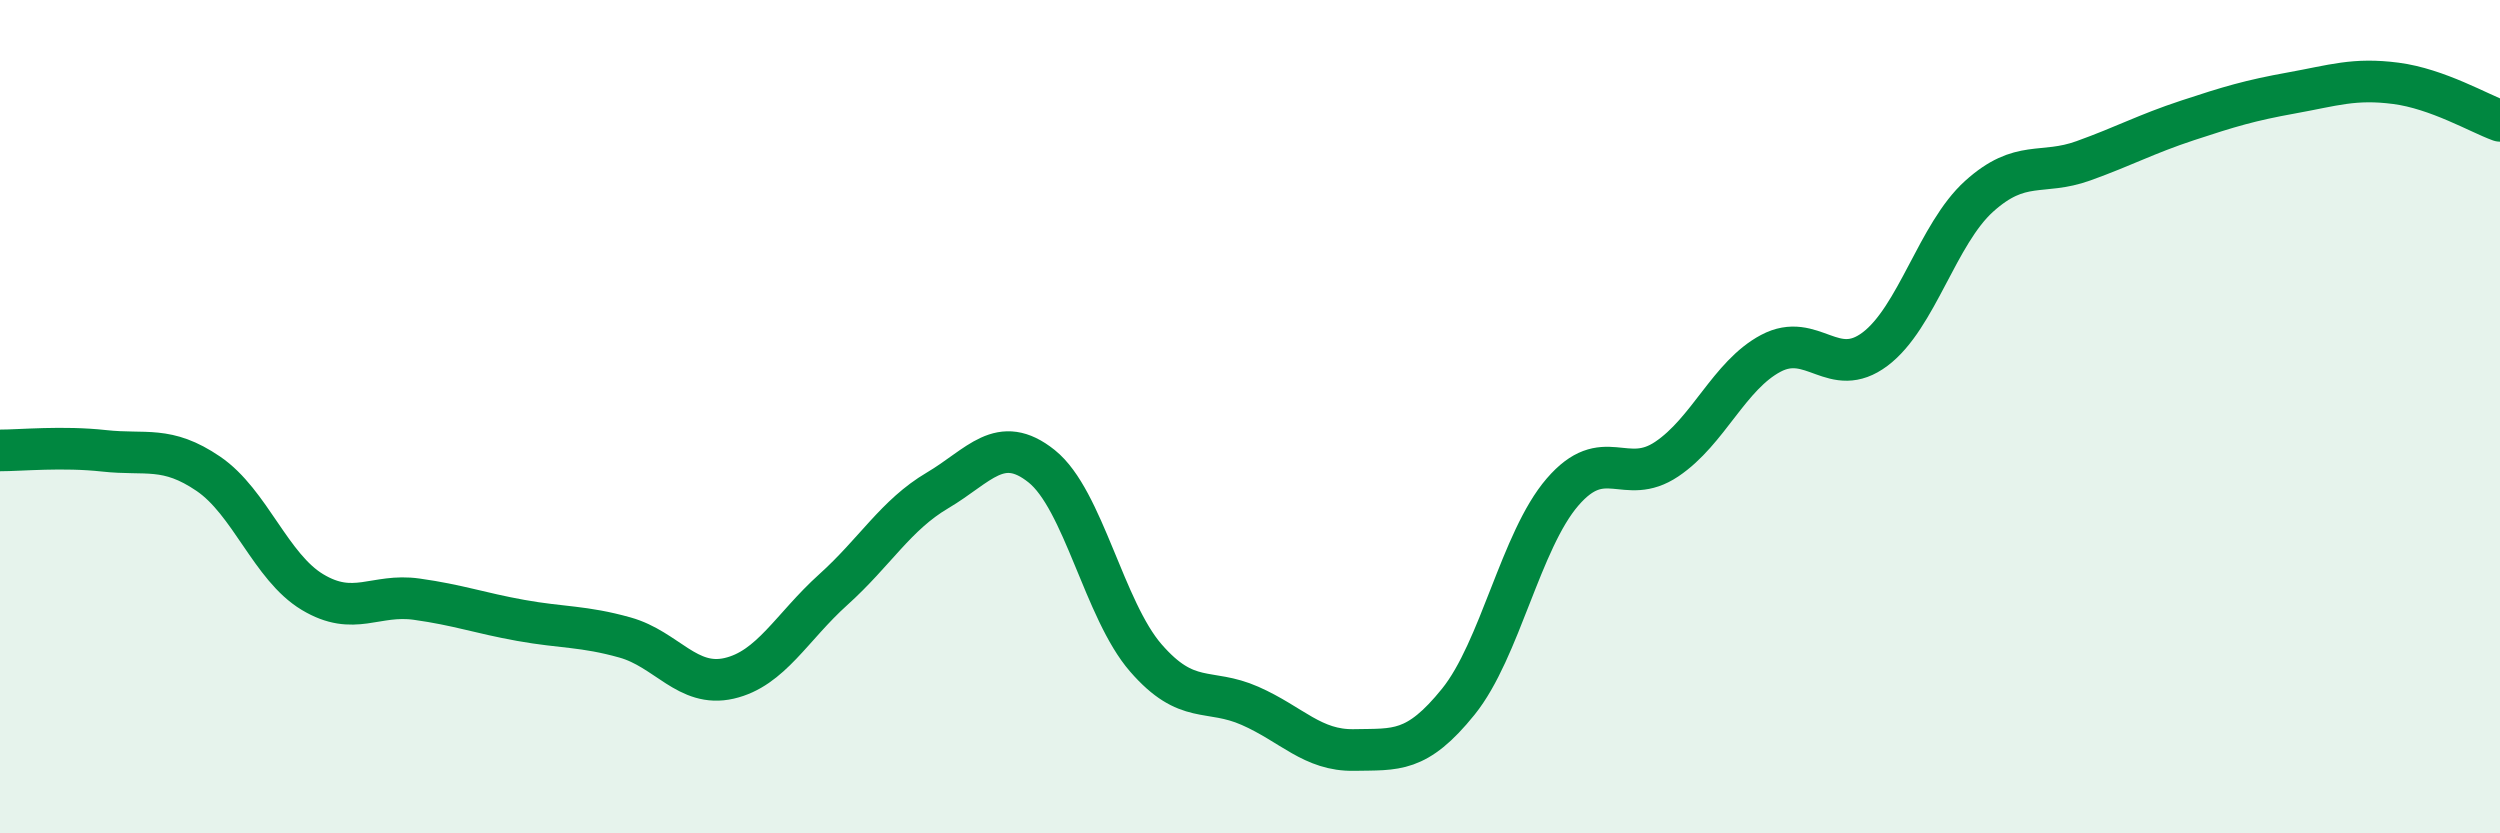 
    <svg width="60" height="20" viewBox="0 0 60 20" xmlns="http://www.w3.org/2000/svg">
      <path
        d="M 0,10.81 C 0.5,10.81 1.5,10.71 2.5,10.82 C 3.5,10.93 4,10.69 5,11.37 C 6,12.05 6.5,13.61 7.5,14.21 C 8.5,14.81 9,14.24 10,14.38 C 11,14.52 11.5,14.71 12.5,14.89 C 13.5,15.07 14,15.02 15,15.3 C 16,15.58 16.5,16.51 17.5,16.28 C 18.5,16.05 19,15.05 20,14.15 C 21,13.25 21.5,12.36 22.5,11.77 C 23.5,11.18 24,10.39 25,11.19 C 26,11.99 26.5,14.64 27.5,15.79 C 28.5,16.94 29,16.5 30,16.94 C 31,17.38 31.5,18.02 32.5,18 C 33.5,17.98 34,18.08 35,16.84 C 36,15.6 36.5,12.97 37.5,11.81 C 38.5,10.65 39,11.69 40,11.02 C 41,10.35 41.5,9.01 42.5,8.48 C 43.5,7.95 44,9.13 45,8.38 C 46,7.63 46.5,5.61 47.5,4.71 C 48.5,3.81 49,4.22 50,3.86 C 51,3.5 51.5,3.22 52.5,2.89 C 53.5,2.56 54,2.41 55,2.23 C 56,2.05 56.5,1.87 57.5,2 C 58.5,2.13 59.5,2.72 60,2.9L60 20L0 20Z"
        fill="#008740"
        opacity="0.1"
        stroke-linecap="round"
        stroke-linejoin="round"
      />
      <path
        d="M 0,10.81 C 0.5,10.81 1.5,10.71 2.5,10.82 C 3.5,10.93 4,10.69 5,11.37 C 6,12.05 6.5,13.61 7.5,14.21 C 8.5,14.81 9,14.24 10,14.38 C 11,14.52 11.5,14.71 12.5,14.89 C 13.5,15.07 14,15.02 15,15.3 C 16,15.58 16.5,16.51 17.5,16.28 C 18.5,16.05 19,15.05 20,14.15 C 21,13.25 21.5,12.36 22.5,11.77 C 23.5,11.18 24,10.39 25,11.19 C 26,11.99 26.5,14.64 27.5,15.79 C 28.5,16.94 29,16.5 30,16.94 C 31,17.38 31.5,18.02 32.5,18 C 33.5,17.98 34,18.08 35,16.84 C 36,15.6 36.5,12.97 37.5,11.81 C 38.5,10.65 39,11.69 40,11.02 C 41,10.35 41.5,9.01 42.5,8.48 C 43.5,7.95 44,9.13 45,8.38 C 46,7.63 46.5,5.61 47.5,4.71 C 48.5,3.81 49,4.22 50,3.86 C 51,3.5 51.5,3.22 52.5,2.89 C 53.5,2.56 54,2.41 55,2.23 C 56,2.05 56.5,1.87 57.5,2 C 58.5,2.13 59.5,2.72 60,2.9"
        stroke="#008740"
        stroke-width="1"
        fill="none"
        stroke-linecap="round"
        stroke-linejoin="round"
      />
    </svg>
  
